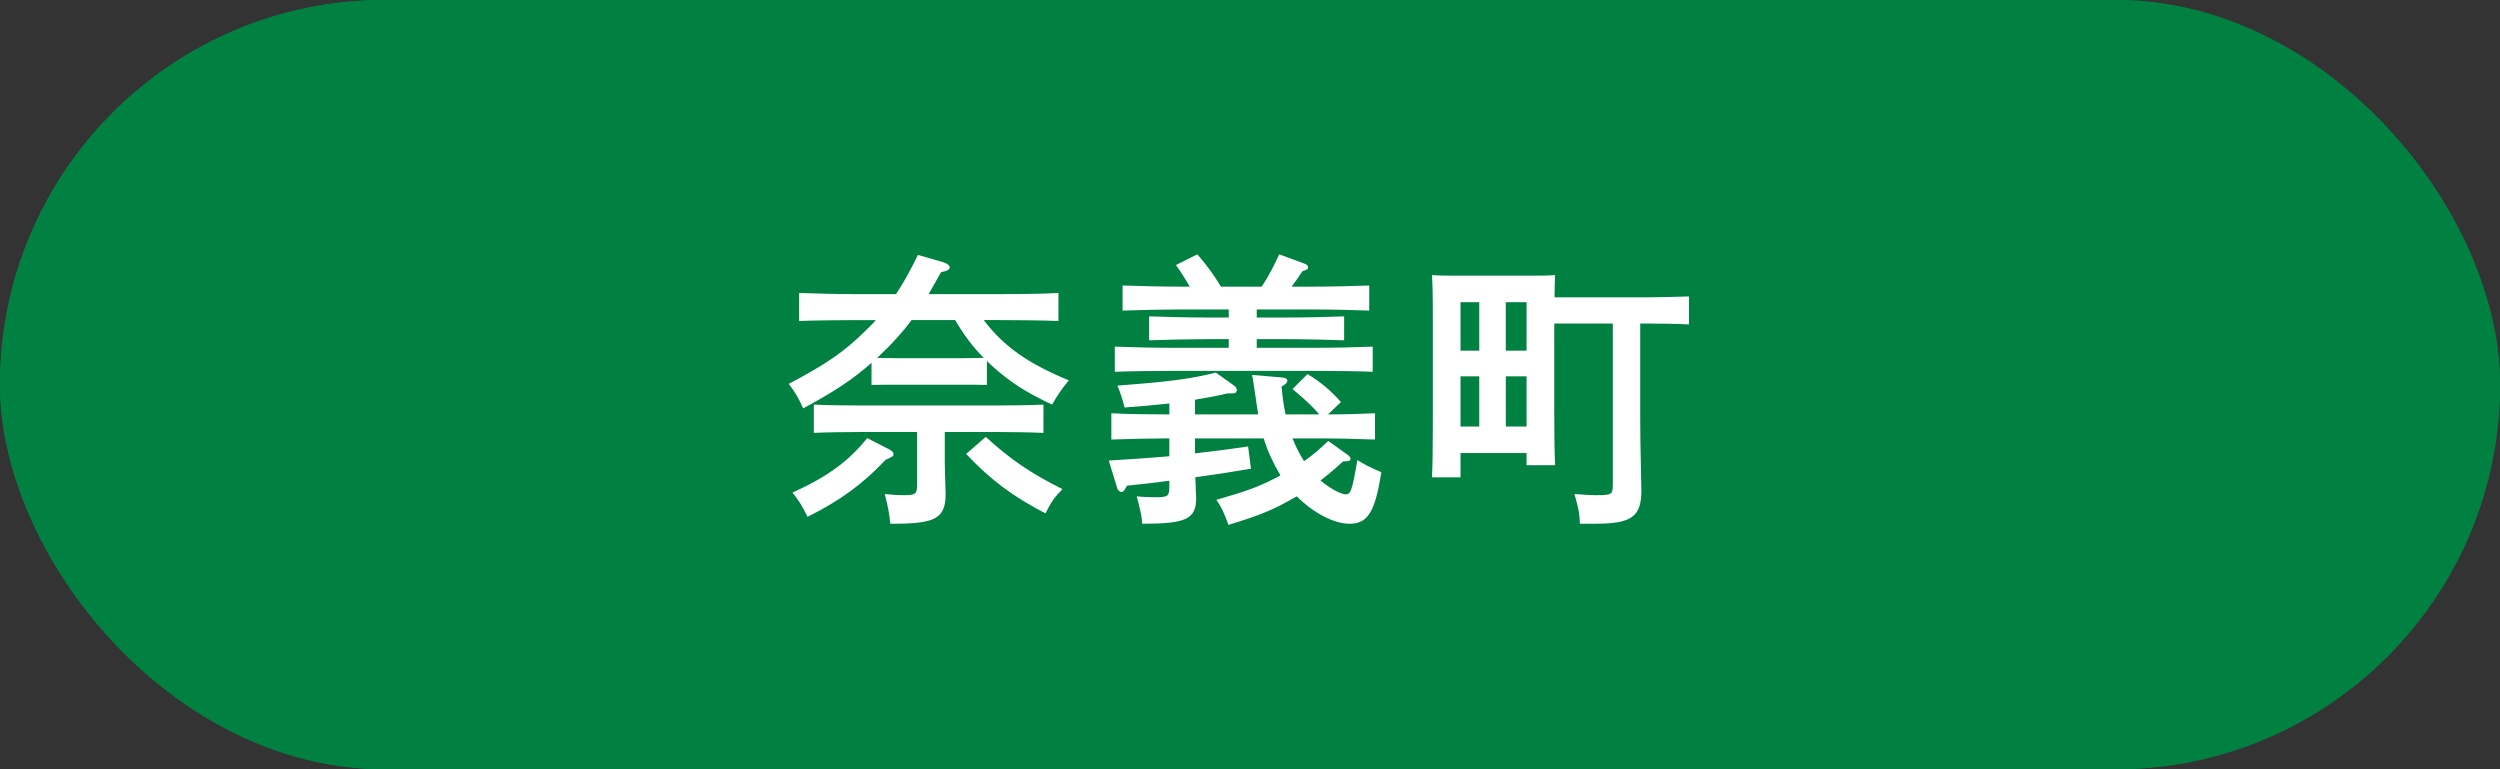 <?xml version="1.0" encoding="UTF-8"?>
<svg id="_レイヤー_2" data-name="レイヤー 2" xmlns="http://www.w3.org/2000/svg" viewBox="0 0 130 40">
  <rect x="0" y="0" width="130" height="40" fill="#333333" stroke="none"/>
  <defs>
    <style>
      .cls-1 {
        fill: #fff;
      }

      .cls-2 {
        fill: #008141;
      }
    </style>
  </defs>
  <g id="_テキスト" data-name="テキスト">
    <g>
      <rect class="cls-2" x="0" y="0" width="130" height="40" rx="20" ry="20"/>
      <g>
        <path class="cls-1" d="M51.154,16.648c1.05,1.38,2.295,2.249,4.425,3.135-.36.435-.585.75-.87,1.26-1.395-.66-2.145-1.14-3.12-2.01-.09-.09-.18-.165-.27-.255v1.245c-.315-.015-.795-.015-1.2-.015h-3.6c-.405,0-.885,0-1.2.015v-1.155c-.975.87-1.965,1.515-3.555,2.37-.225-.51-.42-.855-.75-1.275,1.965-1.035,2.88-1.665,3.99-2.76.195-.195.39-.375.54-.555h-1.005c-.825,0-2.175.015-2.985.045v-1.455c.78.03,2.13.06,2.985.06h2.055c.36-.54.72-1.185,1.14-2.04l1.35.39c.18.06.3.165.3.255,0,.12-.105.18-.45.255-.24.42-.45.795-.645,1.14h3.75c.945,0,2.235-.015,3-.06v1.455c-.81-.03-2.085-.045-3-.045h-.885ZM46.235,23.368c.165.09.225.15.225.24,0,.12-.015.135-.405.3-1.185,1.26-2.37,2.13-4.065,2.97-.3-.615-.435-.825-.78-1.26,1.845-.84,2.94-1.65,3.885-2.835l1.14.585ZM49.13,24.087c0,.24.015.645.03,1.11,0,.18.015.36.015.45,0,1.305-.495,1.59-2.76,1.59h-.12c-.045-.525-.12-.885-.285-1.545.465.045.675.06.975.06.66,0,.705-.06.705-.63v-2.655h-2.97c-.78,0-1.77.015-2.4.045v-1.47c.63.03,1.62.045,2.4.045h7.154c.69,0,1.74-.015,2.385-.045v1.47c-.645-.03-1.695-.045-2.385-.045h-2.745v1.62ZM47.405,16.648c-.495.66-.99,1.2-1.62,1.8-.06.06-.12.12-.18.165l.915.015h3.6l1.035-.015c-.585-.585-1.065-1.245-1.485-1.965h-2.265ZM51.259,22.723c1.305,1.185,2.34,1.89,3.99,2.715-.405.405-.585.66-.885,1.26-1.68-.87-2.82-1.71-4.125-3.09l1.02-.885Z"/>
        <path class="cls-1" d="M62.141,22.797v.78c.825-.09,1.74-.21,2.76-.36l.15,1.155c-.765.135-1.815.3-2.895.45.015.3.03.6.03.855,0,.03.015.06.015.21,0,1.11-.51,1.35-2.805,1.35-.03-.39-.045-.48-.285-1.425.48.045.69.045.96.045.69,0,.735-.045.735-.615v-.24c-.81.105-1.575.195-2.205.255-.12.24-.195.33-.27.33-.075,0-.195-.075-.225-.165l-.45-1.47,1.605-.105c.465-.03.975-.075,1.545-.12v-.93h-.045c-.795,0-2.145.03-2.97.06v-1.365c.78.045,2.13.06,2.97.06h.045v-.57c-.705.075-1.47.15-2.325.21-.15-.54-.195-.69-.375-1.14,2.64-.195,3.81-.345,5.115-.675l.93.66c.105.075.165.165.165.24,0,.12-.075.18-.21.18h-.27c-.57.135-1.125.24-1.695.33v.765h3.285c-.045-.285-.135-.885-.27-1.8-.015-.105-.03-.165-.06-.255l1.59.135c.165.015.255.075.255.165,0,.105-.09.195-.3.3.045.51.105.99.21,1.455h1.755c-.39-.45-.75-.78-1.395-1.32l.78-.78c.705.435,1.17.825,1.74,1.455l-.675.645c.855,0,1.815-.03,2.445-.06v1.365c-.795-.03-2.07-.06-3-.06h-1.29c.165.42.36.81.6,1.185.42-.285.795-.615,1.26-1.05l1.005.72c.105.075.15.135.15.195,0,.105-.03.135-.39.15-.405.375-.78.69-1.17.99.48.405,1.05.72,1.32.72.255,0,.33-.225.6-1.785.375.24.63.375,1.245.63-.33,2.085-.705,2.685-1.665,2.685-.81,0-1.905-.585-2.73-1.425-.15.075-.285.165-.435.24-.915.51-1.605.78-3.12,1.245-.255-.705-.39-.96-.63-1.305,1.56-.45,2.115-.645,3.06-1.125.09-.045.195-.09.27-.15-.36-.6-.66-1.245-.87-1.92h-3.57ZM65.35,16.513h1.56c.945,0,2.22-.03,2.985-.06v1.245c-.795-.03-2.07-.06-2.985-.06h-1.56v.45h3.045c.945,0,2.22-.03,2.985-.06v1.305c-.795-.03-2.07-.045-2.985-.045h-7.425c-.84,0-2.175.015-3.0.045v-1.305c.78.03,2.13.06,3.0.06h2.925v-.45h-1.14c-.84,0-2.19.03-3,.06v-1.245c.78.03,2.13.06,3,.06h1.14v-.42h-2.52c-.84,0-2.19.03-3.0.06v-1.305c.78.03,2.13.06,3.0.06h.495c-.225-.39-.465-.765-.72-1.125l1.11-.555c.465.525.87,1.08,1.23,1.68h2.115c.36-.525.645-1.095.915-1.68l1.305.48c.135.045.195.12.195.195,0,.09-.015.105-.3.21-.18.27-.36.54-.555.795h1.05c.945,0,2.22-.03,2.985-.06v1.305c-.795-.03-2.07-.06-2.985-.06h-2.865v.42Z"/>
        <path class="cls-1" d="M75.947,24.822h-1.485c.03-.555.045-1.44.045-2.625v-5.504c0-1.575-.015-1.89-.045-2.385.405.03.765.03,1.275.03h3.855c.51,0,.87,0,1.275-.03-.015.255-.03.675-.03,1.155h4.89c.615,0,1.545-.03,2.1-.045v1.455c-.555-.03-1.485-.045-2.1-.045h-.435v5.055c0,.69.015,1.5.045,2.88,0,.315.015.6.015.735,0,1.38-.51,1.74-2.415,1.74h-.78c-.03-.585-.045-.675-.285-1.545.405.03.855.06,1.05.06.93,0,.945-.015.945-.63v-8.295h-3.045v4.74c0,1.245.015,2.055.045,2.625h-1.485v-.63h-3.435v1.26ZM76.922,15.718h-.975v2.52h.975v-2.52ZM75.947,19.573v2.61h.975v-2.61h-.975ZM79.382,18.238v-2.52h-1.08v2.52h1.08ZM78.302,22.183h1.08v-2.61h-1.08v2.61Z"/>
      </g>
    </g>
    <rect class="cls-2" x="0" y="0" width="130" height="40" rx="20" ry="20"/>
    <g>
      <path class="cls-1" d="M51.154,16.645c1.05,1.38,2.295,2.25,4.425,3.135-.36.435-.585.75-.87,1.26-1.395-.66-2.145-1.14-3.12-2.01-.09-.09-.18-.165-.27-.255v1.245c-.315-.015-.795-.015-1.2-.015h-3.6c-.405,0-.885,0-1.2.015v-1.155c-.975.87-1.965,1.515-3.555,2.37-.225-.51-.42-.855-.75-1.275,1.965-1.035,2.88-1.665,3.99-2.76.195-.195.39-.375.54-.555h-1.005c-.825,0-2.175.015-2.985.045v-1.455c.78.03,2.13.06,2.985.06h2.055c.36-.54.72-1.185,1.14-2.04l1.35.39c.18.06.3.165.3.255,0,.12-.105.18-.45.255-.24.42-.45.795-.645,1.14h3.75c.945,0,2.235-.015,3-.06v1.455c-.81-.03-2.085-.045-3-.045h-.885ZM46.234,23.365c.165.09.225.15.225.24,0,.12-.015.135-.405.3-1.185,1.26-2.37,2.13-4.065,2.97-.3-.615-.435-.825-.78-1.26,1.845-.84,2.94-1.65,3.885-2.835l1.14.585ZM49.129,24.085c0,.24.015.644.03,1.11,0,.18.015.36.015.45,0,1.305-.495,1.59-2.76,1.59h-.12c-.045-.525-.12-.885-.285-1.545.465.045.675.06.975.06.66,0,.705-.06.705-.63v-2.655h-2.97c-.78,0-1.77.015-2.4.045v-1.47c.63.03,1.62.045,2.4.045h7.154c.69,0,1.74-.015,2.385-.045v1.47c-.645-.03-1.695-.045-2.385-.045h-2.745v1.62ZM47.404,16.645c-.495.66-.99,1.2-1.62,1.8-.06.06-.12.12-.18.165l.915.015h3.6l1.035-.015c-.585-.585-1.065-1.245-1.485-1.965h-2.265ZM51.259,22.72c1.305,1.185,2.34,1.89,3.99,2.715-.405.405-.585.66-.885,1.26-1.68-.87-2.82-1.71-4.125-3.09l1.02-.885Z"/>
      <path class="cls-1" d="M62.141,22.795v.78c.825-.09,1.74-.21,2.76-.36l.15,1.155c-.765.135-1.815.3-2.895.45.015.3.03.6.03.855,0,.03.015.06.015.21,0,1.11-.51,1.35-2.805,1.35-.03-.39-.045-.48-.285-1.425.48.045.69.045.96.045.69,0,.735-.045.735-.615v-.24c-.81.105-1.575.195-2.205.255-.12.24-.195.33-.27.33-.075,0-.195-.075-.225-.165l-.45-1.47,1.605-.105c.465-.03.975-.075,1.545-.12v-.93h-.045c-.795,0-2.145.03-2.97.06v-1.365c.78.045,2.13.06,2.97.06h.045v-.57c-.705.075-1.47.15-2.325.21-.15-.54-.195-.69-.375-1.14,2.64-.195,3.81-.345,5.115-.675l.93.66c.105.075.165.165.165.24,0,.12-.075.18-.21.18h-.27c-.57.135-1.125.24-1.695.33v.765h3.285c-.045-.285-.135-.885-.27-1.8-.015-.105-.03-.165-.06-.255l1.59.135c.165.015.255.075.255.165,0,.105-.09.195-.3.3.045.51.105.99.21,1.455h1.755c-.39-.45-.75-.78-1.395-1.32l.78-.78c.705.435,1.17.825,1.74,1.455l-.675.645c.855,0,1.815-.03,2.445-.06v1.365c-.795-.03-2.07-.06-3-.06h-1.29c.165.42.36.81.6,1.185.42-.285.795-.615,1.26-1.05l1.005.72c.105.075.15.135.15.195,0,.105-.03.135-.39.15-.405.375-.78.69-1.17.99.48.405,1.05.72,1.32.72.255,0,.33-.225.6-1.785.375.24.63.375,1.245.63-.33,2.085-.705,2.685-1.665,2.685-.81,0-1.905-.585-2.73-1.425-.15.075-.285.165-.435.24-.915.51-1.605.78-3.12,1.245-.255-.705-.39-.96-.63-1.305,1.56-.45,2.115-.645,3.06-1.125.09-.045.195-.09.27-.15-.36-.6-.66-1.245-.87-1.92h-3.57ZM65.35,16.511h1.56c.945,0,2.22-.03,2.985-.06v1.245c-.795-.03-2.07-.06-2.985-.06h-1.56v.45h3.045c.945,0,2.22-.03,2.985-.06v1.305c-.795-.03-2.07-.045-2.985-.045h-7.425c-.84,0-2.175.015-3.0.045v-1.305c.78.03,2.13.06,3.0.06h2.925v-.45h-1.14c-.84,0-2.19.03-3,.06v-1.245c.78.03,2.13.06,3,.06h1.14v-.42h-2.52c-.84,0-2.19.03-3.0.06v-1.305c.78.03,2.13.06,3.0.06h.495c-.225-.39-.465-.765-.72-1.125l1.11-.555c.465.525.87,1.08,1.23,1.68h2.115c.36-.525.645-1.095.915-1.68l1.305.48c.135.045.195.12.195.195,0,.09-.015.105-.3.21-.18.27-.36.54-.555.795h1.05c.945,0,2.22-.03,2.985-.06v1.305c-.795-.03-2.07-.06-2.985-.06h-2.865v.42Z"/>
      <path class="cls-1" d="M75.947,24.82h-1.485c.03-.555.045-1.44.045-2.625v-5.505c0-1.575-.015-1.89-.045-2.385.405.03.765.03,1.275.03h3.855c.51,0,.87,0,1.275-.03-.015.255-.03.675-.03,1.155h4.89c.615,0,1.545-.03,2.1-.045v1.455c-.555-.03-1.485-.045-2.1-.045h-.435v5.055c0,.69.015,1.5.045,2.88,0,.315.015.6.015.735,0,1.38-.51,1.74-2.415,1.74h-.78c-.03-.585-.045-.675-.285-1.545.405.03.855.06,1.05.06.93,0,.945-.015.945-.63v-8.294h-3.045v4.74c0,1.245.015,2.055.045,2.625h-1.485v-.63h-3.435v1.26ZM76.922,15.715h-.975v2.52h.975v-2.52ZM75.947,19.57v2.61h.975v-2.61h-.975ZM79.381,18.235v-2.52h-1.08v2.52h1.08ZM78.302,22.18h1.08v-2.61h-1.08v2.61Z"/>
    </g>
  </g>
</svg>